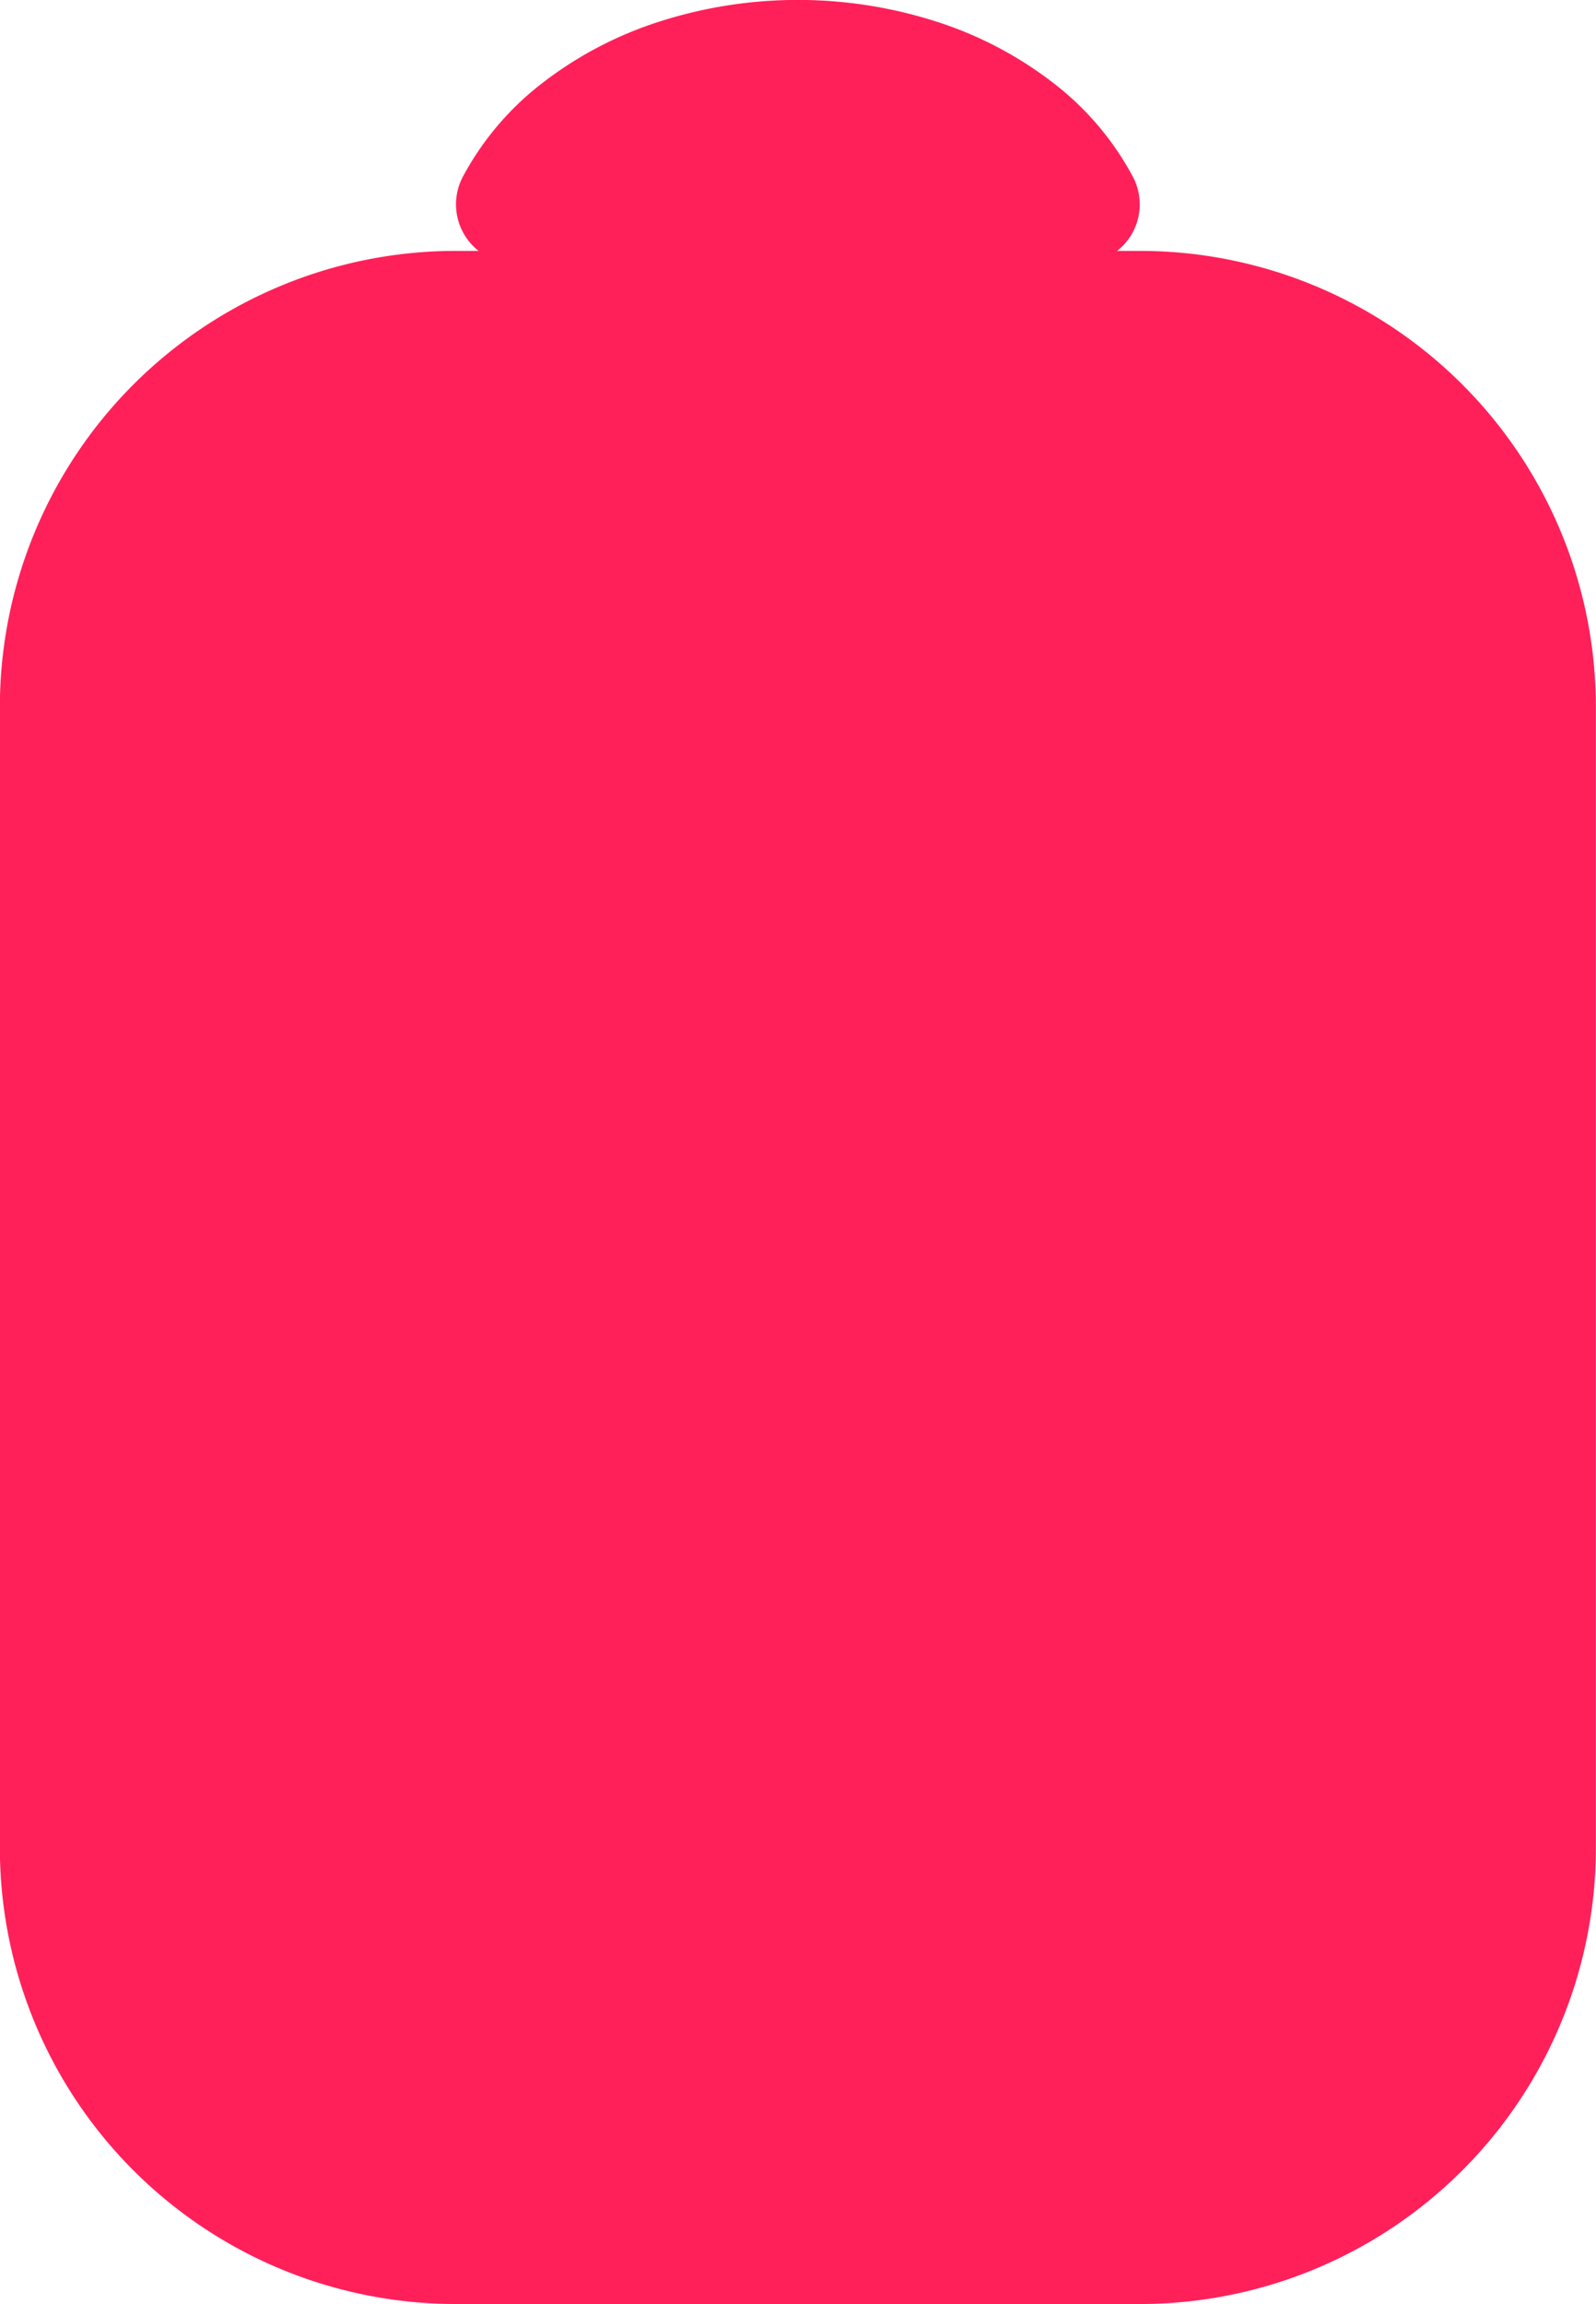 <svg xmlns="http://www.w3.org/2000/svg" width="12.475" height="18" viewBox="0 0 12.475 18">
  <path id="typ-baterie" d="M19.149,5.71a.462.462,0,0,0,.12-.585,2.277,2.277,0,0,0-.614-.723,2.975,2.975,0,0,0-.918-.483,3.545,3.545,0,0,0-2.167,0,2.976,2.976,0,0,0-.918.483,2.277,2.277,0,0,0-.614.723.462.462,0,0,0,.12.585h-.178a3.564,3.564,0,0,0-3.564,3.564v8.911a3.564,3.564,0,0,0,3.564,3.564h5.347a3.564,3.564,0,0,0,3.564-3.564V9.275A3.564,3.564,0,0,0,19.328,5.71Z" transform="translate(-10.417 -3.75)" fill="#ff205a" fill-rule="evenodd"/>
</svg>
